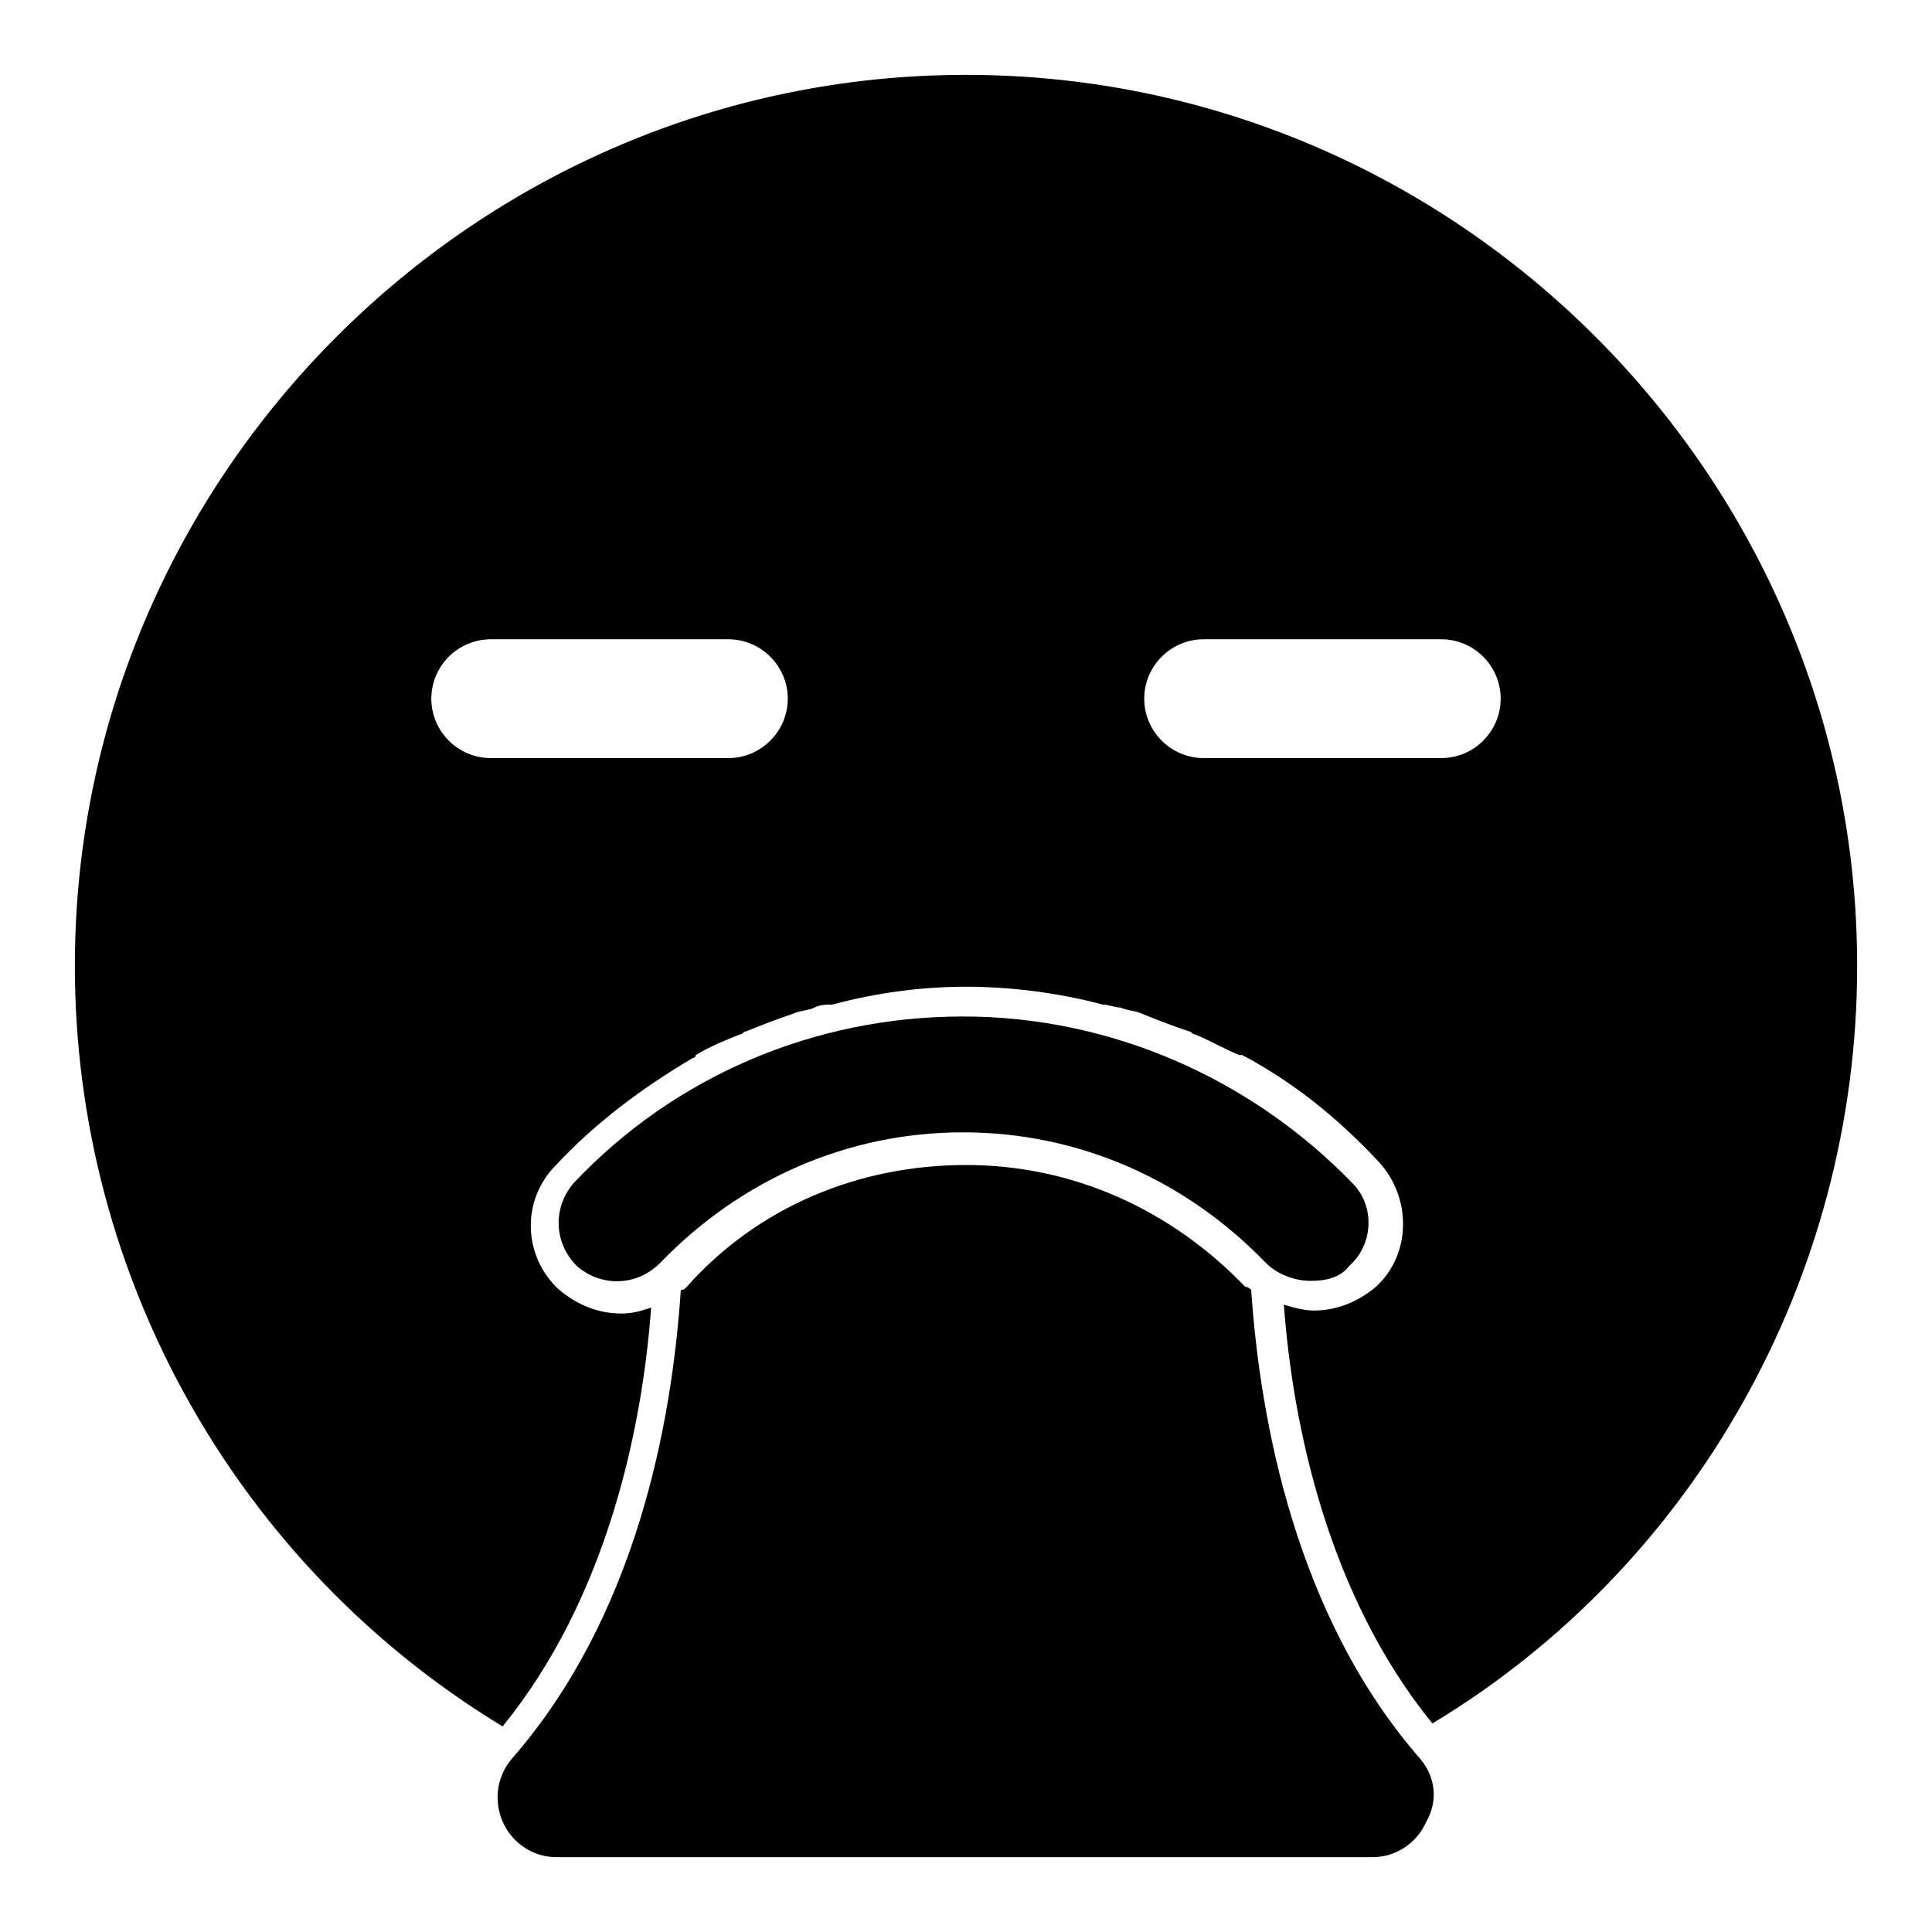 <?xml version="1.0" encoding="UTF-8"?>
<!-- Uploaded to: SVG Repo, www.svgrepo.com, Generator: SVG Repo Mixer Tools -->
<svg fill="#000000" width="800px" height="800px" version="1.1" viewBox="144 144 512 512" xmlns="http://www.w3.org/2000/svg">
 <g>
  <path d="m400 163.84c-129.89 0-236.16 106.27-236.16 236.16 0 82.656 43.297 159.02 113.36 201.52 27.551-33.852 37-78.719 39.359-111-2.363 0.789-4.723 1.574-7.871 1.574-6.297 0-11.809-2.363-16.531-6.297-9.445-8.66-10.234-23.617-0.789-33.062 10.234-11.02 22.828-20.469 36.211-28.34 0 0 0.789 0 0.789-0.789 3.938-2.363 7.871-3.938 11.809-5.512 0.789 0 0.789-0.789 1.574-0.789 3.938-1.574 7.871-3.148 12.594-4.723 1.574-0.789 3.938-0.789 5.512-1.574 1.574-0.789 3.148-0.789 4.723-0.789 11.809-3.148 23.617-4.723 35.426-4.723s24.402 1.574 36.211 4.723c1.574 0 3.148 0.789 4.723 0.789 1.574 0.789 3.938 0.789 5.512 1.574 3.938 1.574 7.871 3.148 12.594 4.723 0.789 0 0.789 0.789 1.574 0.789 3.938 1.574 7.871 3.938 11.809 5.512h0.789c13.383 7.086 25.191 16.531 36.211 28.34 8.66 9.445 8.66 24.402-0.789 33.062-4.723 3.938-10.234 6.297-16.531 6.297-2.363 0-5.512-0.789-7.871-1.574 2.363 32.273 11.809 77.145 39.359 111 69.277-41.723 112.57-118.08 112.57-200.73 0-129.89-106.27-236.16-236.16-236.16zm-62.977 181.06h-62.977c-8.66 0-15.742-7.086-15.742-15.742 0-8.66 7.086-15.742 15.742-15.742h62.977c8.66 0 15.742 7.086 15.742 15.742s-7.086 15.742-15.742 15.742zm188.93 0h-62.977c-8.66 0-15.742-7.086-15.742-15.742 0-8.66 7.086-15.742 15.742-15.742h62.977c8.66 0 15.742 7.086 15.742 15.742 0.004 8.656-7.082 15.742-15.742 15.742z"/>
  <path d="m520.44 610.18c-33.062-37.785-42.508-89.742-44.871-124.38 0 0-0.789-0.789-1.574-0.789-19.68-20.469-45.656-32.273-73.996-32.273s-55.105 11.02-73.996 32.273c-0.789 0.789-0.789 0.789-1.574 0.789-2.363 35.426-11.809 86.594-44.871 124.38-3.938 4.723-4.723 11.02-2.363 16.531 2.363 5.512 7.871 9.445 14.168 9.445h216.48c6.297 0 11.809-3.938 14.168-9.445 3.152-5.508 2.363-11.805-1.57-16.531z"/>
  <path d="m491.31 483.44c-3.938 0-8.66-1.574-11.809-4.723-21.254-22.043-49.594-34.637-80.293-34.637-30.699 0-59.039 12.594-80.293 34.637-6.297 6.297-15.742 6.297-22.043 0.789-6.297-6.297-6.297-15.742-0.789-22.043 26.766-28.34 63.762-44.082 103.12-44.082 39.359 0 76.359 16.531 103.12 44.082 6.297 6.297 5.512 16.531-0.789 22.043-2.359 3.148-6.297 3.934-10.234 3.934z"/>
 </g>
</svg>